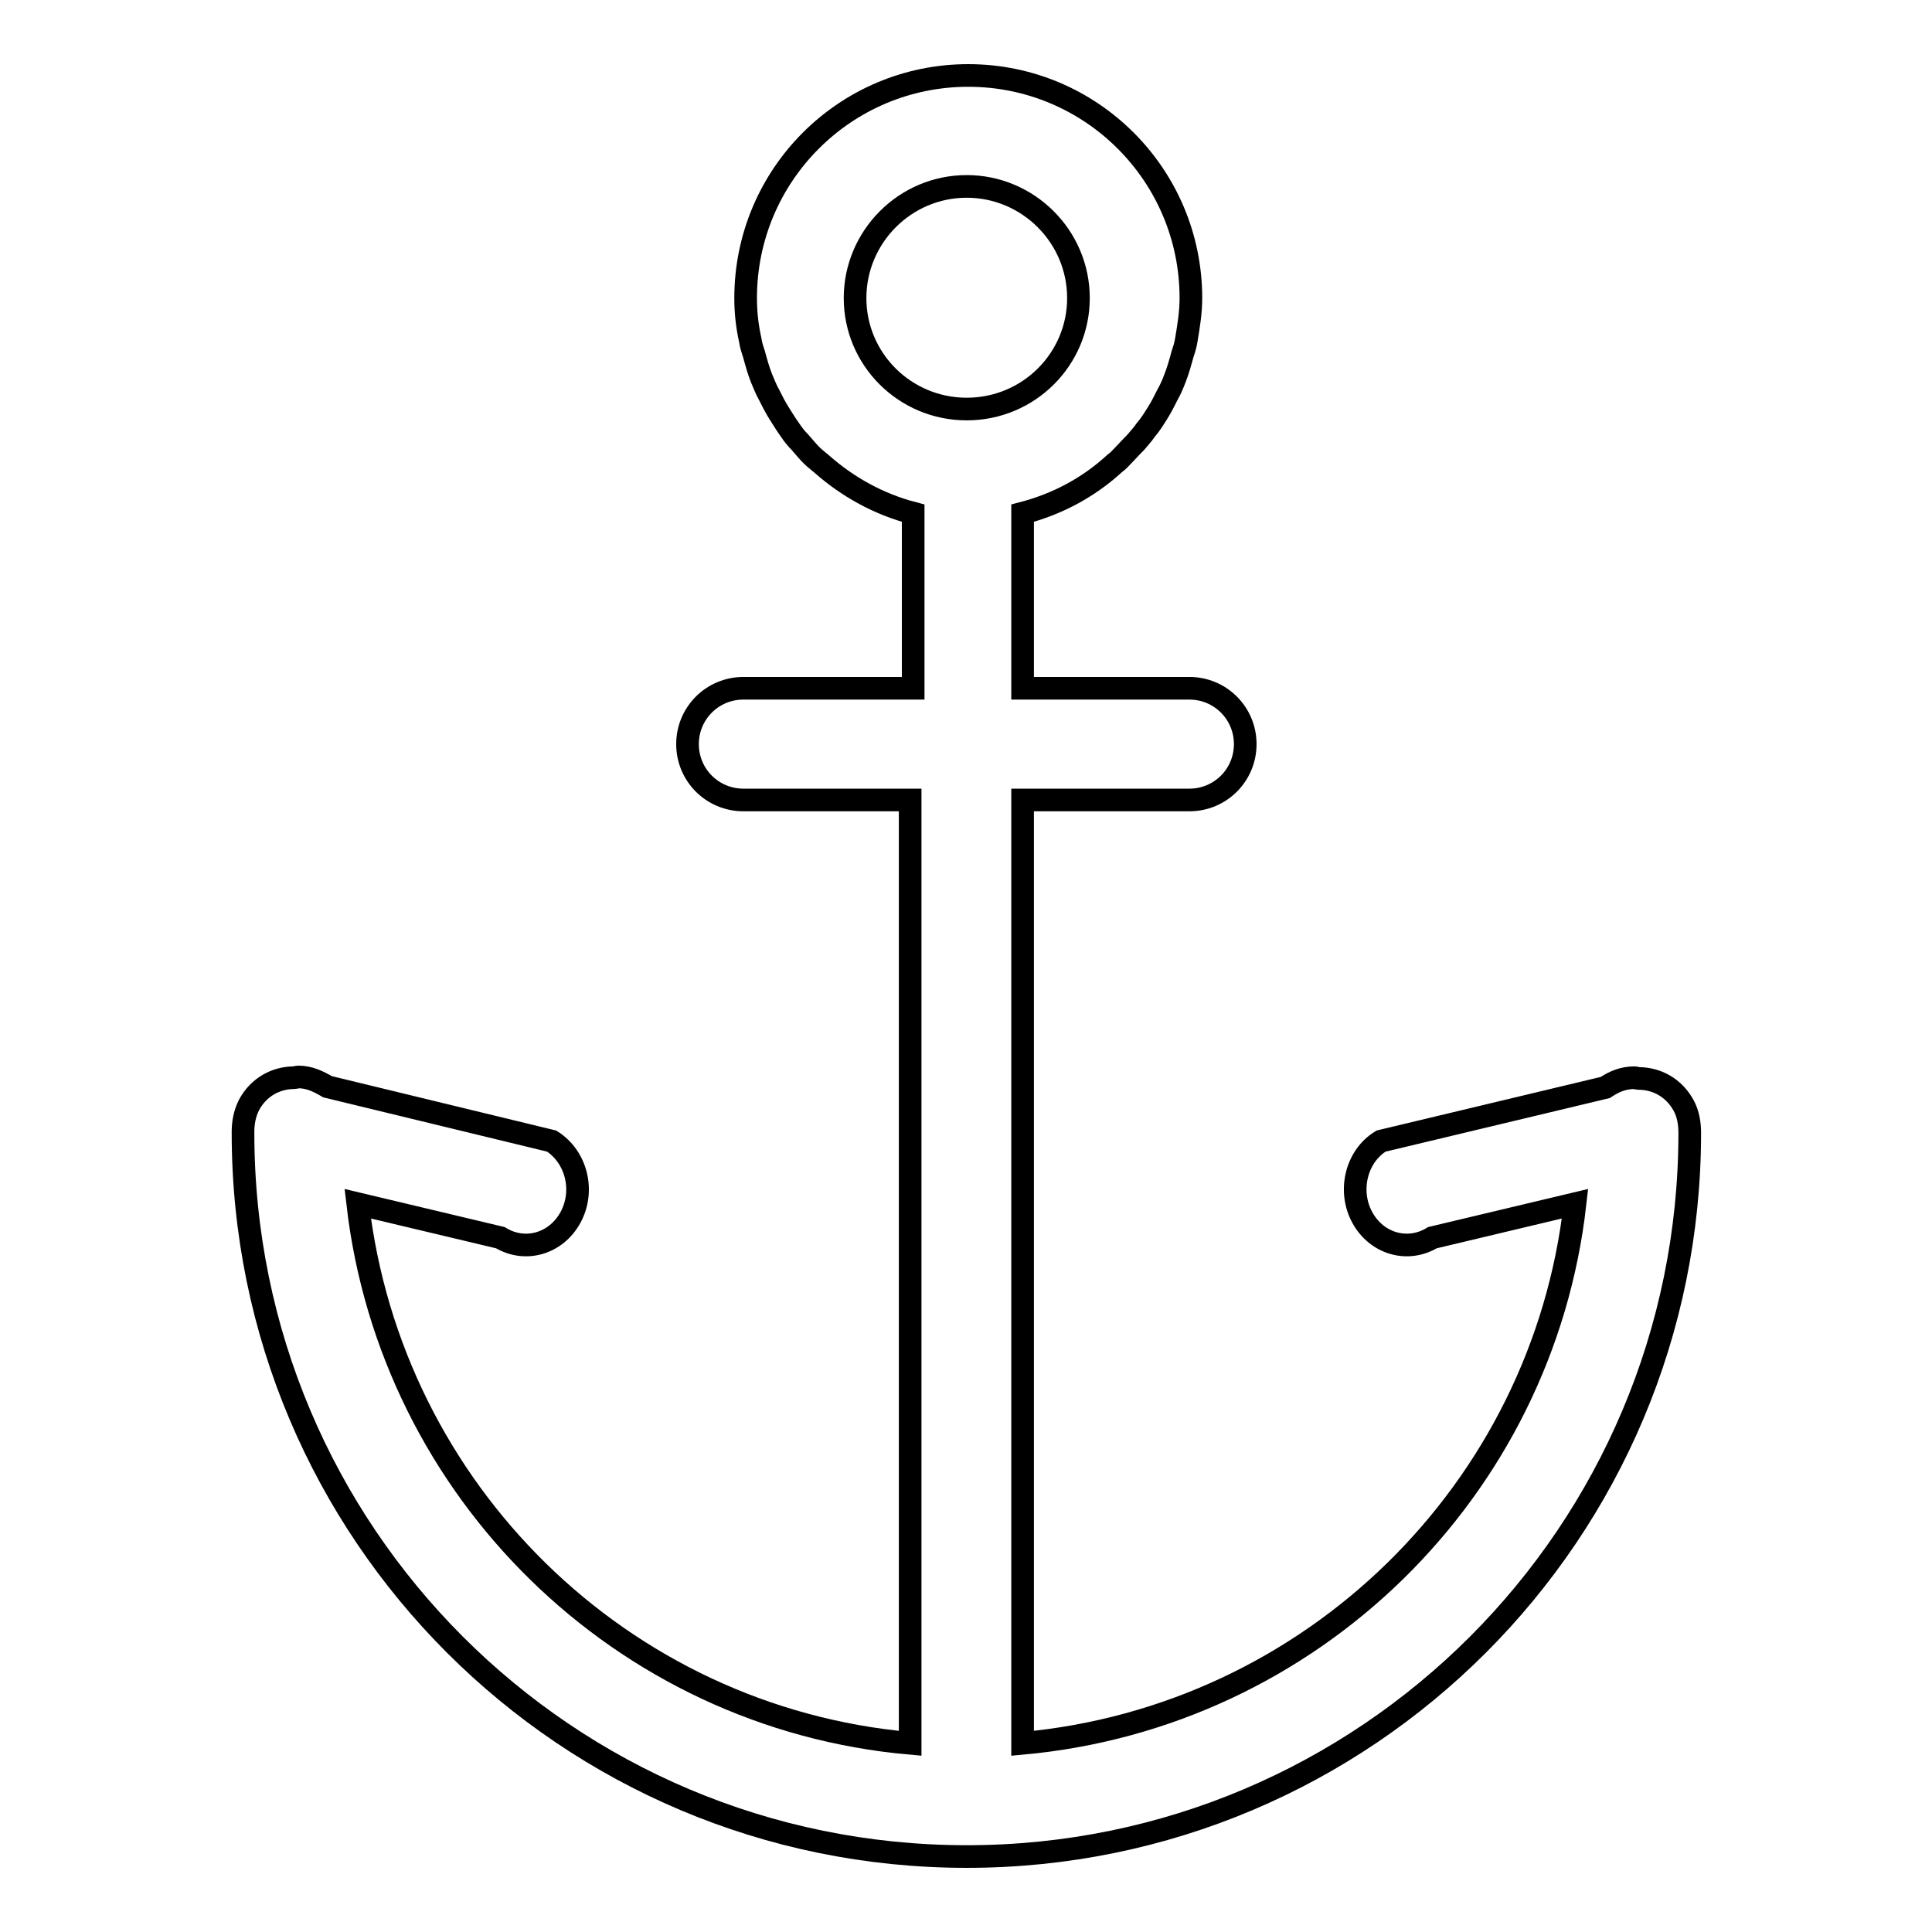<?xml version="1.0" encoding="utf-8"?>
<!-- Svg Vector Icons : http://www.onlinewebfonts.com/icon -->
<!DOCTYPE svg PUBLIC "-//W3C//DTD SVG 1.1//EN" "http://www.w3.org/Graphics/SVG/1.1/DTD/svg11.dtd">
<svg version="1.1" xmlns="http://www.w3.org/2000/svg" xmlns:xlink="http://www.w3.org/1999/xlink" x="0px" y="0px" viewBox="0 0 256 256" enable-background="new 0 0 256 256" xml:space="preserve">
<g><g><path stroke-width="3" fill-opacity="0" stroke="#000000"  d="M223.9,150.1c0-1.2-0.2-2.5-0.8-3.6c-1.3-2.4-3.6-3.6-6-3.6c-0.2,0-0.3-0.1-0.5-0.1c-1.5,0-2.7,0.5-3.9,1.3l-29.7,7.1c-3.3,2-4.4,6.6-2.5,10.1c1.9,3.5,6,4.7,9.3,2.7l18.9-4.5c-4.3,38-34.9,68-73.2,71.5v-125h22.1c4.1,0,7.4-3.3,7.4-7.4s-3.3-7.4-7.4-7.4h-22.1V68c4.6-1.2,8.7-3.4,12.1-6.5c0.2-0.2,0.4-0.3,0.6-0.5c0.8-0.8,1.5-1.6,2.3-2.4c0.4-0.5,0.9-1,1.3-1.6c0.6-0.7,1.1-1.5,1.6-2.3c0.5-0.8,0.9-1.6,1.3-2.4c0.4-0.7,0.7-1.4,1-2.2c0.4-1,0.7-2.1,1-3.2c0.2-0.6,0.4-1.2,0.5-1.9c0.3-1.8,0.6-3.6,0.6-5.5c0-16.3-13.2-29.5-29.5-29.5c-16.3,0-29.5,13.2-29.5,29.5c0,1.9,0.2,3.7,0.6,5.5c0.1,0.7,0.3,1.3,0.5,1.9c0.3,1.1,0.6,2.2,1,3.2c0.3,0.7,0.6,1.5,1,2.2c0.4,0.8,0.8,1.6,1.3,2.4c0.5,0.8,1,1.6,1.5,2.3c0.4,0.6,0.8,1.1,1.3,1.6c0.7,0.8,1.4,1.7,2.3,2.4c0.2,0.2,0.4,0.3,0.6,0.5c3.4,3,7.5,5.3,12.1,6.5l0,0v23.2H98.5c-4.1,0-7.4,3.3-7.4,7.4s3.3,7.4,7.4,7.4h22.1v125c-38.3-3.4-68.8-33.5-73.2-71.5l18.9,4.5c3.3,2,7.4,0.8,9.3-2.7c1.9-3.5,0.8-8-2.5-10.1L43.4,144c-1.2-0.7-2.4-1.3-3.9-1.3c-0.2,0-0.3,0.1-0.5,0.1c-2.4,0-4.7,1.2-6,3.6c-0.6,1.2-0.8,2.4-0.8,3.6c0,0,0,0,0,0.1c0,53,42.9,95.9,95.9,95.9C181,246,223.9,203.1,223.9,150.1C223.9,150.1,223.9,150.1,223.9,150.1z M113.3,39.5c0-8.1,6.6-14.8,14.8-14.8c8.1,0,14.8,6.6,14.8,14.8c0,8.1-6.6,14.7-14.8,14.7S113.3,47.6,113.3,39.5z"/></g></g>
</svg>